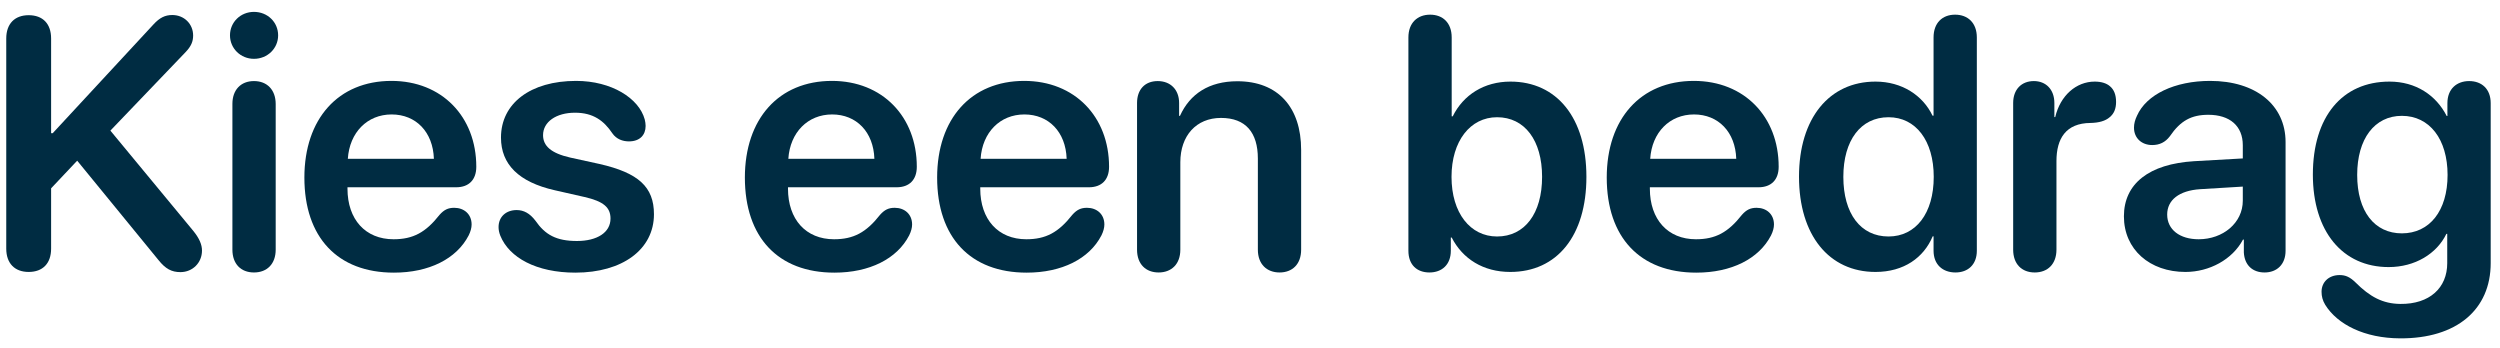 <svg width="158" height="22" viewBox="0 0 158 22" fill="none" xmlns="http://www.w3.org/2000/svg">
<path d="M151.677 21.384C149.447 21.373 147.733 20.516 146.953 19.263C146.788 18.988 146.722 18.725 146.722 18.439C146.722 17.835 147.173 17.384 147.865 17.384C148.249 17.384 148.524 17.516 148.865 17.846C149.776 18.758 150.589 19.197 151.699 19.208C153.556 19.23 154.665 18.186 154.665 16.637V14.781H154.61C154.006 16.033 152.633 16.879 150.963 16.879C148.041 16.879 146.173 14.616 146.173 11.034C146.173 7.387 148.019 5.157 151.018 5.157C152.677 5.157 153.962 6.014 154.632 7.332H154.676V6.519C154.676 5.618 155.27 5.124 156.05 5.124C156.841 5.124 157.412 5.618 157.412 6.519V16.627C157.412 19.56 155.27 21.405 151.677 21.384ZM151.798 14.748C153.545 14.748 154.687 13.331 154.687 11.056C154.687 8.793 153.545 7.321 151.798 7.321C150.073 7.321 148.974 8.771 148.974 11.056C148.974 13.364 150.073 14.748 151.798 14.748Z" fill="#002C42"/>
<path d="M138.12 17.187C135.868 17.187 134.231 15.77 134.231 13.671C134.231 11.606 135.824 10.364 138.658 10.188L141.745 10.013V9.178C141.745 7.958 140.921 7.255 139.57 7.255C138.504 7.255 137.812 7.618 137.131 8.617C136.845 8.991 136.483 9.167 136.021 9.167C135.351 9.167 134.868 8.727 134.868 8.068C134.868 7.815 134.934 7.574 135.055 7.321C135.648 5.97 137.45 5.113 139.68 5.113C142.569 5.113 144.448 6.64 144.448 8.98V15.846C144.448 16.725 143.888 17.22 143.119 17.22C142.372 17.22 141.855 16.769 141.811 15.956V15.143H141.756C141.086 16.407 139.625 17.187 138.12 17.187ZM138.955 15.121C140.493 15.121 141.745 14.089 141.745 12.682V11.793L139.043 11.957C137.724 12.045 136.966 12.638 136.966 13.561C136.966 14.517 137.768 15.121 138.955 15.121Z" fill="#002C42"/>
<path d="M128.595 17.22C127.771 17.22 127.232 16.681 127.232 15.78V6.508C127.232 5.651 127.76 5.124 128.54 5.124C129.298 5.124 129.836 5.651 129.836 6.508V7.398H129.891C130.21 6.036 131.22 5.157 132.385 5.157C132.813 5.157 133.143 5.267 133.352 5.453C133.604 5.662 133.736 5.992 133.736 6.442C133.736 6.871 133.604 7.189 133.33 7.409C133.066 7.64 132.66 7.761 132.121 7.771C130.561 7.782 129.968 8.76 129.968 10.178V15.78C129.968 16.681 129.419 17.22 128.595 17.22Z" fill="#002C42"/>
<path d="M118.531 17.187C115.598 17.187 113.697 14.869 113.697 11.166C113.697 7.486 115.598 5.157 118.531 5.157C120.201 5.157 121.52 6.025 122.135 7.31H122.201V2.366C122.201 1.443 122.761 0.927 123.563 0.927C124.365 0.927 124.936 1.443 124.936 2.366V15.846C124.936 16.725 124.376 17.22 123.585 17.22C122.794 17.22 122.201 16.736 122.201 15.846V14.935H122.146C121.585 16.275 120.333 17.187 118.531 17.187ZM119.355 14.946C121.08 14.946 122.212 13.484 122.212 11.177C122.212 8.892 121.08 7.409 119.355 7.409C117.597 7.409 116.499 8.87 116.499 11.177C116.499 13.495 117.586 14.946 119.355 14.946Z" fill="#002C42"/>
<path d="M107.204 17.231C103.645 17.231 101.546 15.001 101.546 11.221C101.546 7.508 103.689 5.113 107.051 5.113C110.237 5.113 112.412 7.376 112.412 10.54C112.412 11.353 111.95 11.836 111.137 11.836H104.271V11.924C104.271 13.869 105.403 15.121 107.182 15.121C108.413 15.121 109.215 14.693 110.094 13.572C110.379 13.254 110.632 13.133 111.017 13.133C111.632 13.133 112.115 13.528 112.115 14.188C112.115 14.396 112.049 14.638 111.928 14.88C111.159 16.363 109.424 17.231 107.204 17.231ZM104.293 10.035H109.731C109.676 8.343 108.6 7.233 107.062 7.233C105.523 7.233 104.403 8.365 104.293 10.035Z" fill="#002C42"/>
<path d="M90.34 17.22C89.549 17.22 89.011 16.736 89.011 15.846V2.366C89.011 1.443 89.582 0.927 90.384 0.927C91.186 0.927 91.747 1.443 91.747 2.366V7.354H91.812C92.483 5.992 93.801 5.157 95.46 5.157C98.393 5.157 100.261 7.453 100.261 11.177C100.261 14.902 98.404 17.187 95.449 17.187C93.746 17.187 92.439 16.363 91.747 15.011H91.692V15.846C91.692 16.725 91.131 17.22 90.34 17.22ZM94.614 14.946C96.361 14.946 97.46 13.495 97.46 11.177C97.46 8.87 96.361 7.409 94.614 7.409C92.922 7.409 91.736 8.914 91.736 11.177C91.736 13.462 92.922 14.946 94.614 14.946Z" fill="#002C42"/>
<path d="M73.224 17.22C72.422 17.22 71.861 16.703 71.861 15.78V6.508C71.861 5.662 72.356 5.124 73.169 5.124C73.971 5.124 74.52 5.662 74.52 6.508V7.321H74.575C75.201 5.937 76.41 5.135 78.2 5.135C80.771 5.135 82.232 6.783 82.232 9.474V15.78C82.232 16.703 81.672 17.22 80.87 17.22C80.068 17.22 79.497 16.703 79.497 15.78V10.024C79.497 8.376 78.728 7.453 77.168 7.453C75.597 7.453 74.597 8.584 74.597 10.254V15.78C74.597 16.703 74.026 17.22 73.224 17.22Z" fill="#002C42"/>
<path d="M64.885 17.231C61.325 17.231 59.227 15.001 59.227 11.221C59.227 7.508 61.369 5.113 64.731 5.113C67.917 5.113 70.093 7.376 70.093 10.54C70.093 11.353 69.631 11.836 68.818 11.836H61.952V11.924C61.952 13.869 63.083 15.121 64.863 15.121C66.094 15.121 66.895 14.693 67.774 13.572C68.06 13.254 68.313 13.133 68.697 13.133C69.312 13.133 69.796 13.528 69.796 14.188C69.796 14.396 69.73 14.638 69.609 14.88C68.84 16.363 67.104 17.231 64.885 17.231ZM61.974 10.035H67.412C67.357 8.343 66.28 7.233 64.742 7.233C63.204 7.233 62.084 8.365 61.974 10.035Z" fill="#002C42"/>
<path d="M52.734 17.231C49.175 17.231 47.076 15.001 47.076 11.221C47.076 7.508 49.218 5.113 52.58 5.113C55.766 5.113 57.942 7.376 57.942 10.54C57.942 11.353 57.48 11.836 56.667 11.836H49.801V11.924C49.801 13.869 50.932 15.121 52.712 15.121C53.943 15.121 54.745 14.693 55.623 13.572C55.909 13.254 56.162 13.133 56.546 13.133C57.162 13.133 57.645 13.528 57.645 14.188C57.645 14.396 57.579 14.638 57.458 14.88C56.689 16.363 54.953 17.231 52.734 17.231ZM49.823 10.035H55.261C55.206 8.343 54.129 7.233 52.591 7.233C51.053 7.233 49.933 8.365 49.823 10.035Z" fill="#002C42"/>
<path d="M36.364 17.231C33.904 17.231 32.179 16.286 31.618 14.891C31.541 14.693 31.509 14.517 31.509 14.352C31.509 13.693 31.992 13.276 32.651 13.276C33.102 13.276 33.486 13.484 33.838 13.946C34.453 14.836 35.156 15.231 36.463 15.231C37.738 15.231 38.584 14.693 38.584 13.814C38.584 13.111 38.144 12.726 36.947 12.452L35.057 12.023C32.783 11.507 31.662 10.386 31.662 8.694C31.662 6.53 33.53 5.113 36.408 5.113C38.65 5.113 40.386 6.211 40.748 7.552C40.781 7.695 40.803 7.826 40.803 7.958C40.803 8.53 40.44 8.936 39.748 8.936C39.353 8.936 38.957 8.793 38.705 8.431C38.166 7.629 37.496 7.123 36.343 7.123C35.145 7.123 34.321 7.706 34.321 8.541C34.321 9.222 34.826 9.683 36.035 9.958L37.892 10.364C40.352 10.925 41.33 11.815 41.33 13.539C41.33 15.77 39.331 17.231 36.364 17.231Z" fill="#002C42"/>
<path d="M24.895 17.231C21.335 17.231 19.237 15.001 19.237 11.221C19.237 7.508 21.379 5.113 24.741 5.113C27.927 5.113 30.102 7.376 30.102 10.54C30.102 11.353 29.641 11.836 28.828 11.836H21.961V11.924C21.961 13.869 23.093 15.121 24.873 15.121C26.103 15.121 26.905 14.693 27.784 13.572C28.07 13.254 28.323 13.133 28.707 13.133C29.322 13.133 29.806 13.528 29.806 14.188C29.806 14.396 29.74 14.638 29.619 14.88C28.85 16.363 27.114 17.231 24.895 17.231ZM21.983 10.035H27.422C27.367 8.343 26.29 7.233 24.752 7.233C23.214 7.233 22.093 8.365 21.983 10.035Z" fill="#002C42"/>
<path d="M16.051 3.718C15.205 3.718 14.535 3.058 14.535 2.234C14.535 1.399 15.205 0.751 16.051 0.751C16.908 0.751 17.578 1.399 17.578 2.234C17.578 3.058 16.908 3.718 16.051 3.718ZM16.051 17.22C15.216 17.22 14.688 16.67 14.688 15.78V6.563C14.688 5.684 15.216 5.124 16.051 5.124C16.886 5.124 17.424 5.684 17.424 6.574V15.78C17.424 16.67 16.886 17.22 16.051 17.22Z" fill="#002C42"/>
<path d="M1.812 17.187C0.934 17.187 0.395 16.648 0.395 15.715V2.432C0.395 1.498 0.934 0.96 1.812 0.96C2.702 0.96 3.23 1.498 3.23 2.432V8.42H3.329L9.701 1.542C10.085 1.125 10.426 0.949 10.887 0.949C11.645 0.949 12.206 1.52 12.206 2.245C12.206 2.63 12.074 2.927 11.744 3.278L6.976 8.255L12.217 14.594C12.601 15.066 12.766 15.462 12.766 15.835C12.766 16.605 12.173 17.198 11.404 17.198C10.843 17.198 10.459 16.989 10.019 16.44L4.878 10.155L3.23 11.902V15.715C3.23 16.648 2.702 17.187 1.812 17.187Z" fill="#002C42"/>
</svg>
